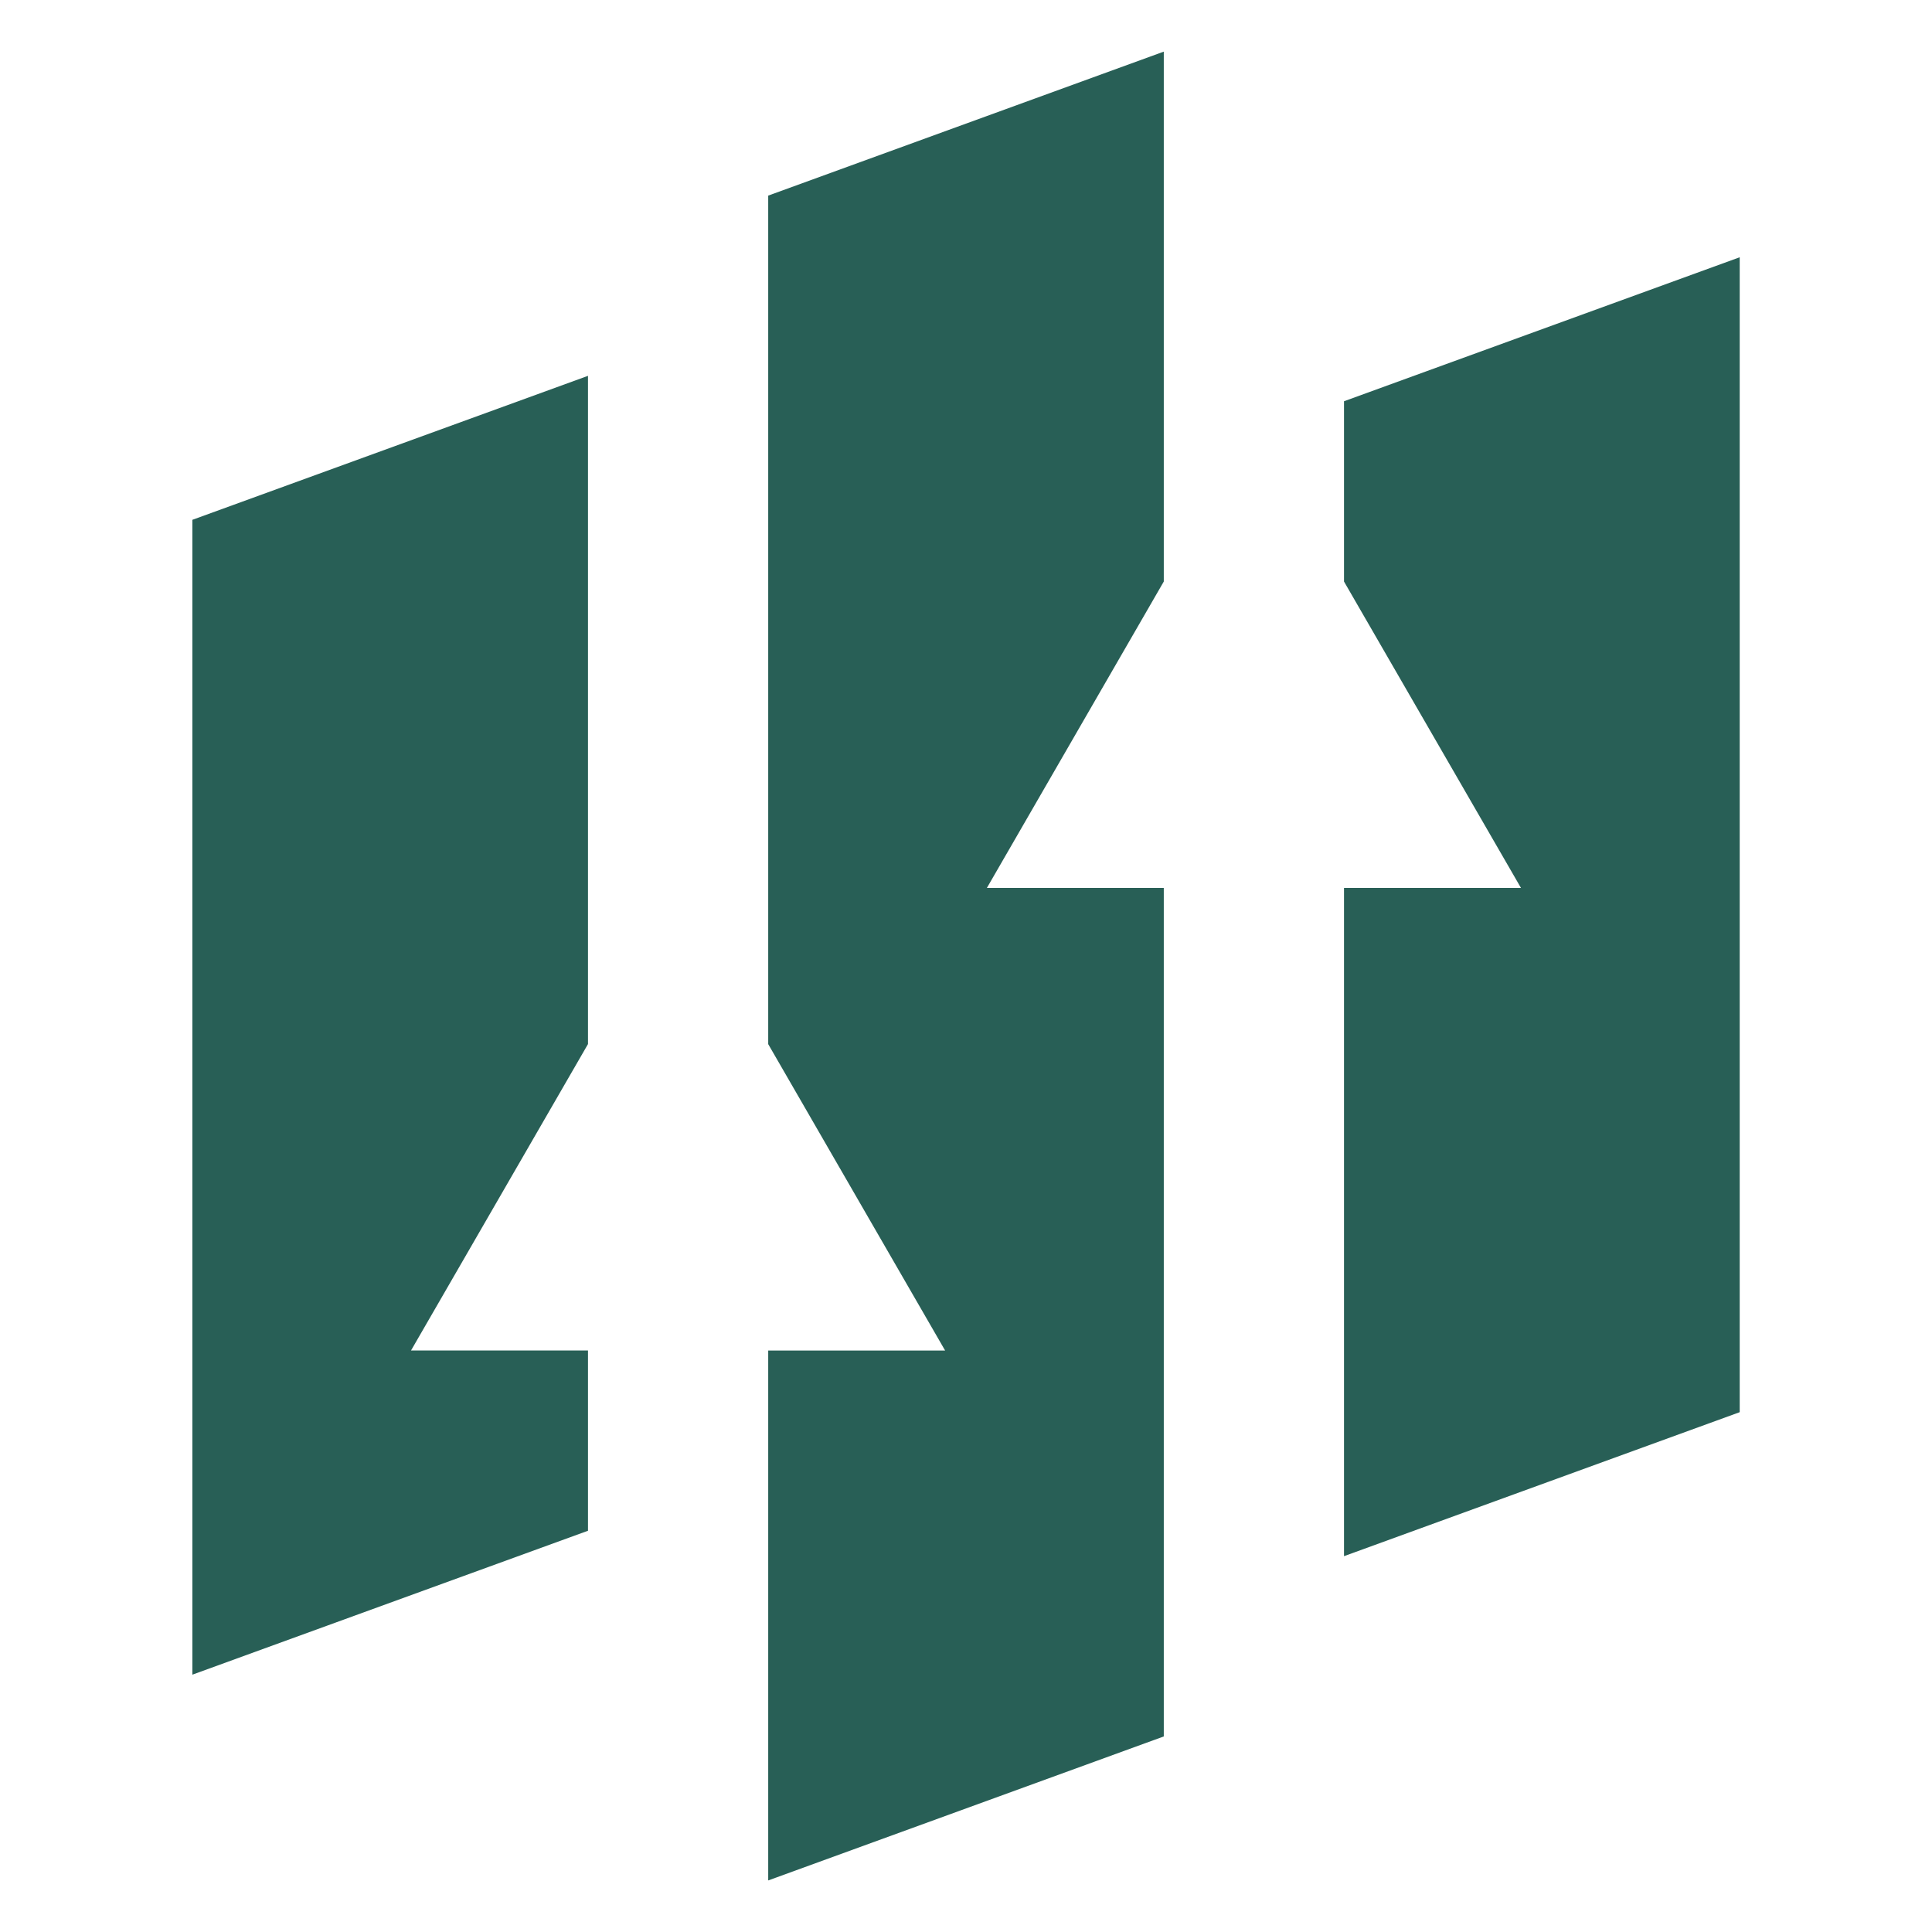 <?xml version="1.0" encoding="utf-8"?>
<!-- Generator: Adobe Illustrator 16.0.0, SVG Export Plug-In . SVG Version: 6.00 Build 0)  -->
<!DOCTYPE svg PUBLIC "-//W3C//DTD SVG 1.1//EN" "http://www.w3.org/Graphics/SVG/1.1/DTD/svg11.dtd">
<svg version="1.1" id="Calque_1" xmlns="http://www.w3.org/2000/svg" xmlns:xlink="http://www.w3.org/1999/xlink" x="0px" y="0px"
	 width="32px" height="32px" viewBox="0 0 32 32" enable-background="new 0 0 32 32" xml:space="preserve">
<g>
	<g>
		<path fill="#285F56" d="M19.276,9.632c0-2.814,0-5.701,0-8.777l-6.552,2.385c0,5.02,0,9.535,0,14.054l2.93,5.075h-2.93
			c0,2.814,0,5.701,0,8.777l6.552-2.385c0-5.02,0-9.535,0-14.054h-2.93L19.276,9.632z"/>
		<polygon fill="#285F56" points="9.739,17.293 9.739,6.225 3.186,8.61 3.186,27.738 9.739,25.354 9.739,22.368 6.808,22.368 		"/>
		<polygon fill="#285F56" points="22.261,6.646 22.261,9.632 25.192,14.707 22.261,14.707 22.261,25.775 28.815,23.39 28.815,4.261 
					"/>
	</g>
</g>
</svg>
